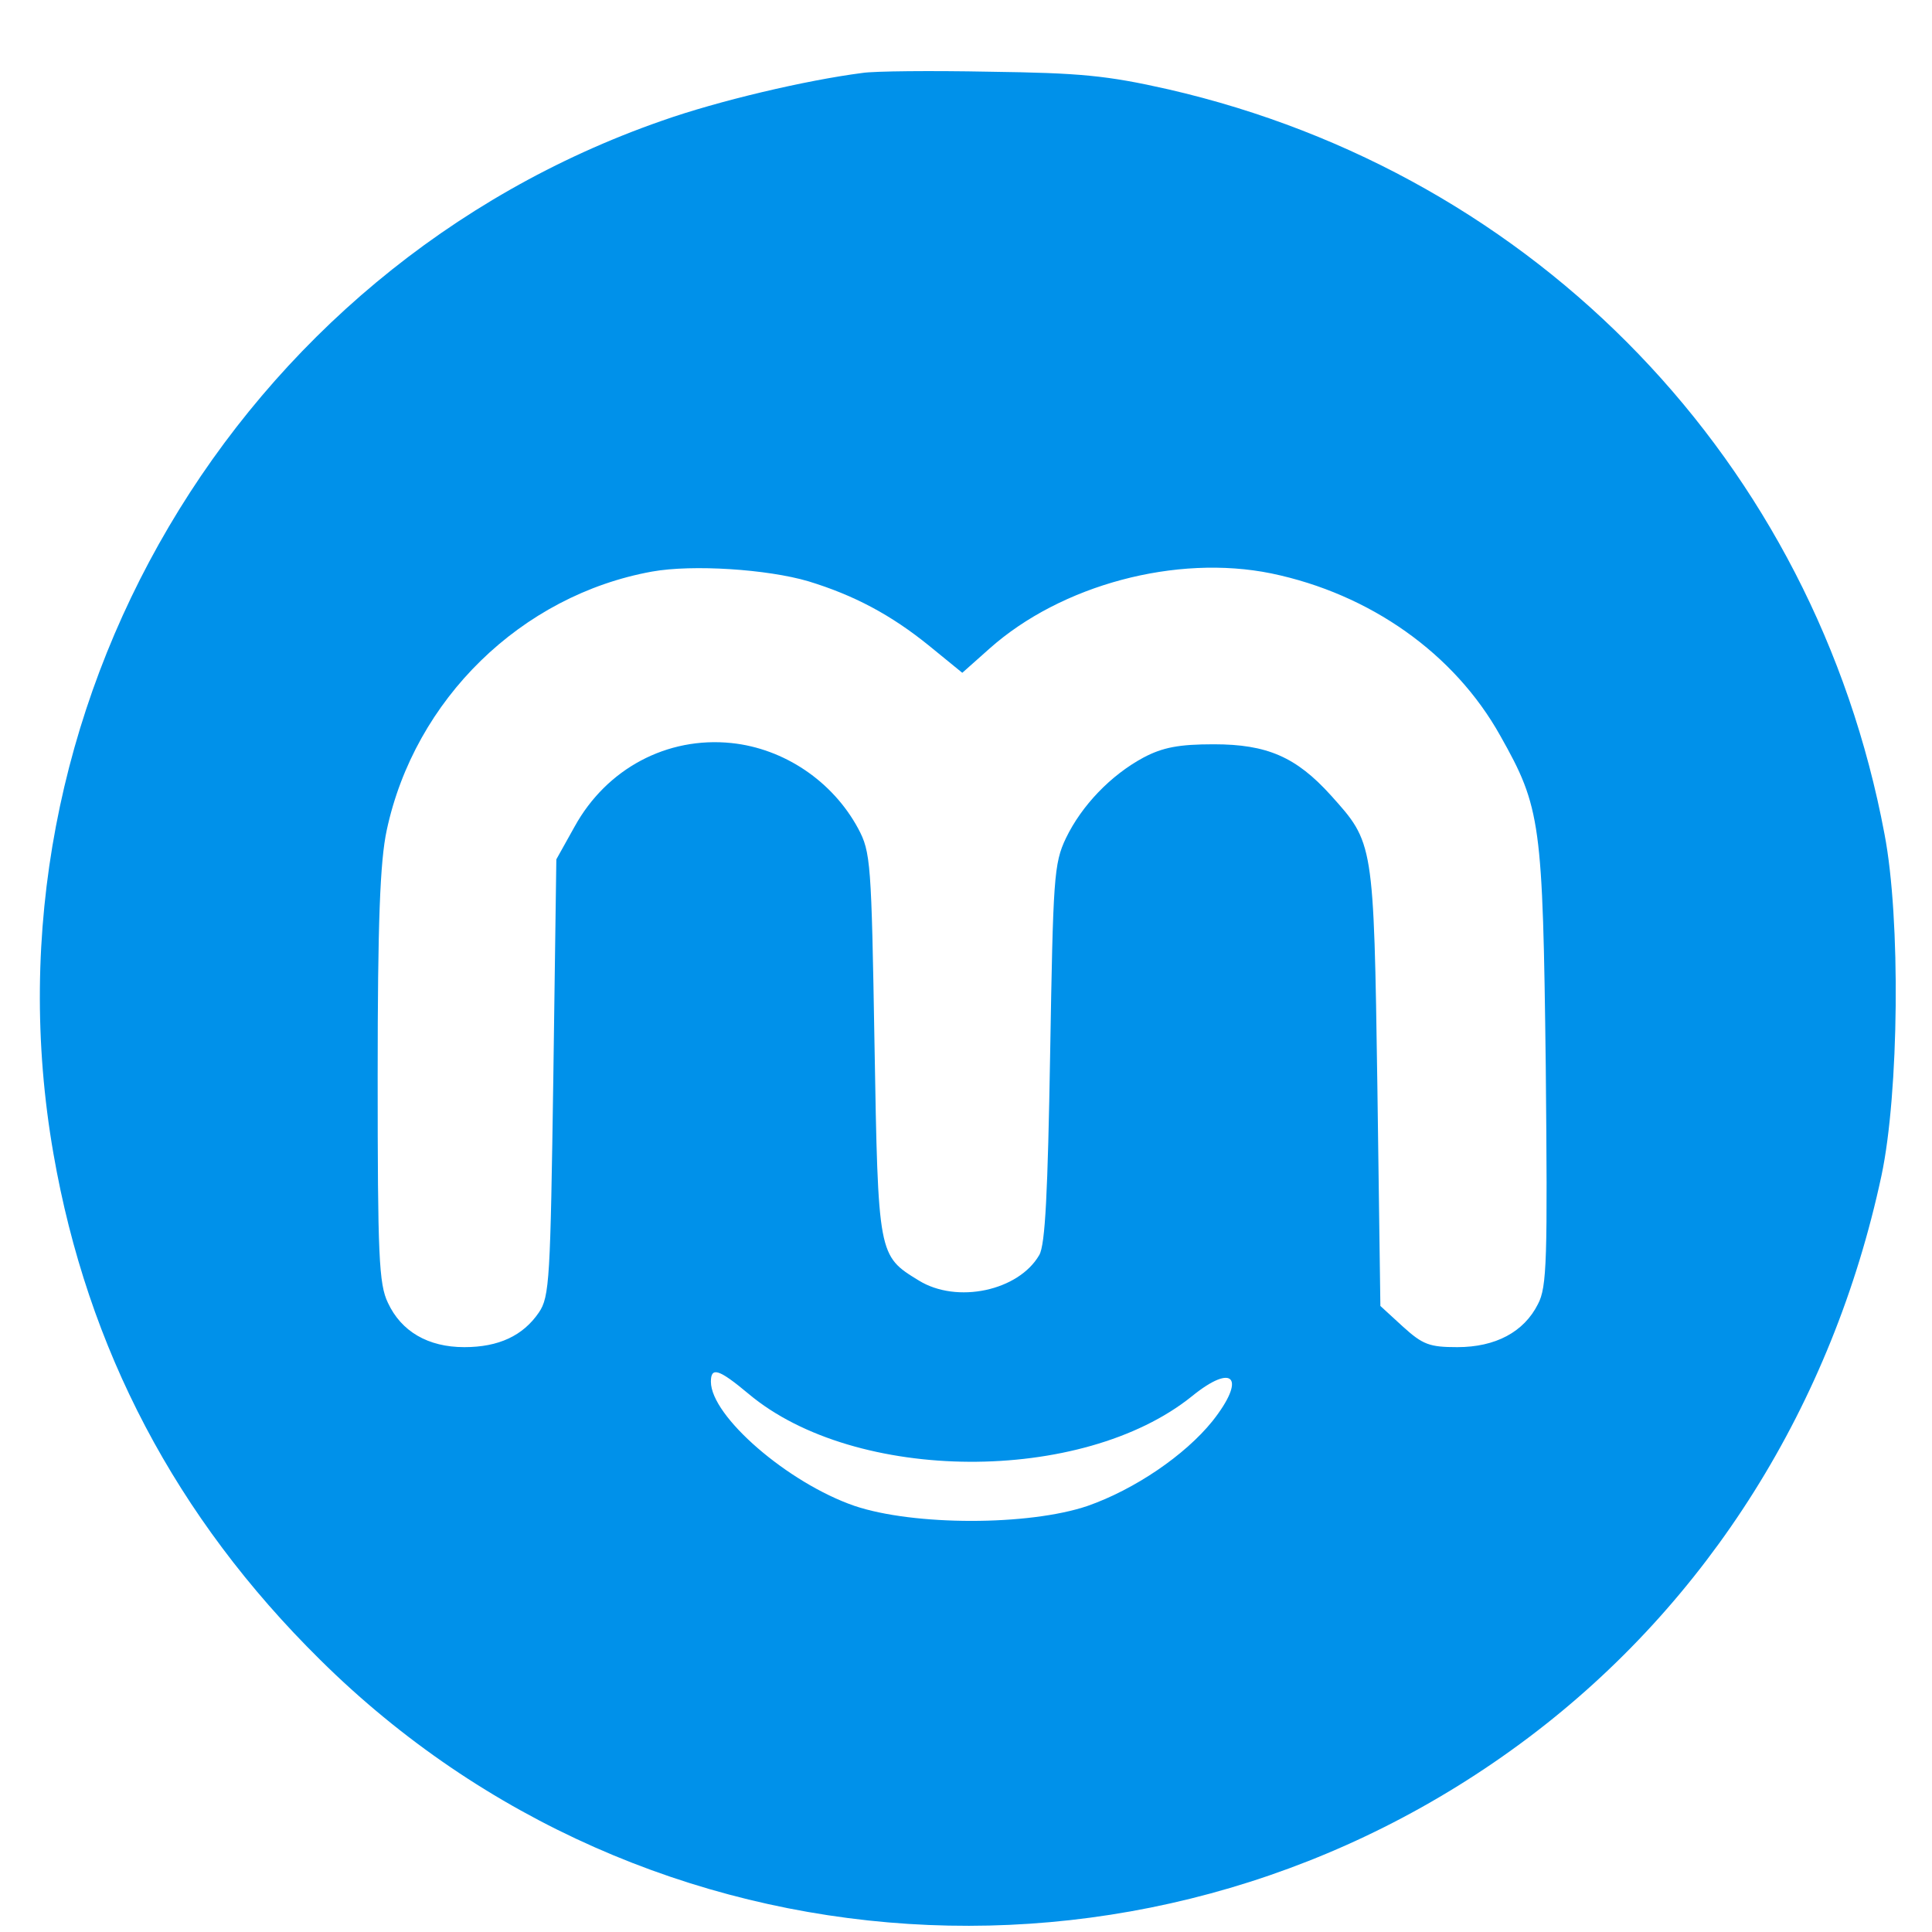<svg width="25" height="25" viewBox="0 0 25 25" fill="none" xmlns="http://www.w3.org/2000/svg">
<path d="M11.159 0.944C10.43 1.038 9.293 1.305 8.564 1.563C3.052 3.484 -0.311 9.192 0.692 14.931C1.131 17.455 2.276 19.635 4.142 21.477C8.36 25.656 15.008 26.079 19.783 22.481C22.104 20.732 23.711 18.177 24.346 15.213C24.573 14.147 24.597 11.889 24.385 10.791C23.483 5.985 19.893 2.253 15.118 1.156C14.318 0.975 13.973 0.944 12.805 0.928C12.053 0.913 11.308 0.92 11.159 0.944ZM10.461 7.522C11.049 7.702 11.527 7.953 12.029 8.361L12.452 8.706L12.805 8.392C13.73 7.569 15.22 7.169 16.451 7.42C17.729 7.686 18.819 8.455 19.414 9.521C19.94 10.454 19.963 10.642 20.002 13.794C20.026 16.303 20.018 16.655 19.901 16.875C19.72 17.236 19.352 17.432 18.858 17.432C18.497 17.432 18.411 17.4 18.152 17.165L17.862 16.899L17.823 14.045C17.776 10.885 17.776 10.909 17.219 10.289C16.772 9.795 16.396 9.631 15.706 9.631C15.259 9.631 15.047 9.67 14.796 9.803C14.373 10.031 13.997 10.423 13.793 10.846C13.636 11.175 13.628 11.363 13.589 13.629C13.558 15.432 13.526 16.107 13.448 16.24C13.181 16.703 12.382 16.875 11.888 16.569C11.363 16.248 11.363 16.248 11.316 13.512C11.276 11.16 11.268 11.026 11.104 10.72C10.774 10.109 10.147 9.686 9.465 9.615C8.634 9.529 7.85 9.944 7.435 10.697L7.199 11.12L7.16 13.943C7.121 16.546 7.113 16.781 6.972 16.985C6.768 17.283 6.455 17.432 6.008 17.432C5.537 17.432 5.192 17.228 5.02 16.859C4.902 16.616 4.887 16.248 4.887 13.927C4.887 11.928 4.918 11.144 5.004 10.744C5.365 9.051 6.745 7.702 8.438 7.396C8.963 7.302 9.928 7.365 10.461 7.522ZM9.685 18.035C11.065 19.196 14.005 19.211 15.424 18.067C15.965 17.628 16.129 17.832 15.69 18.388C15.33 18.835 14.679 19.274 14.075 19.486C13.315 19.745 11.825 19.745 11.057 19.486C10.194 19.188 9.199 18.326 9.199 17.879C9.199 17.683 9.301 17.714 9.685 18.035Z" fill="#0091EA"/>
</svg>

